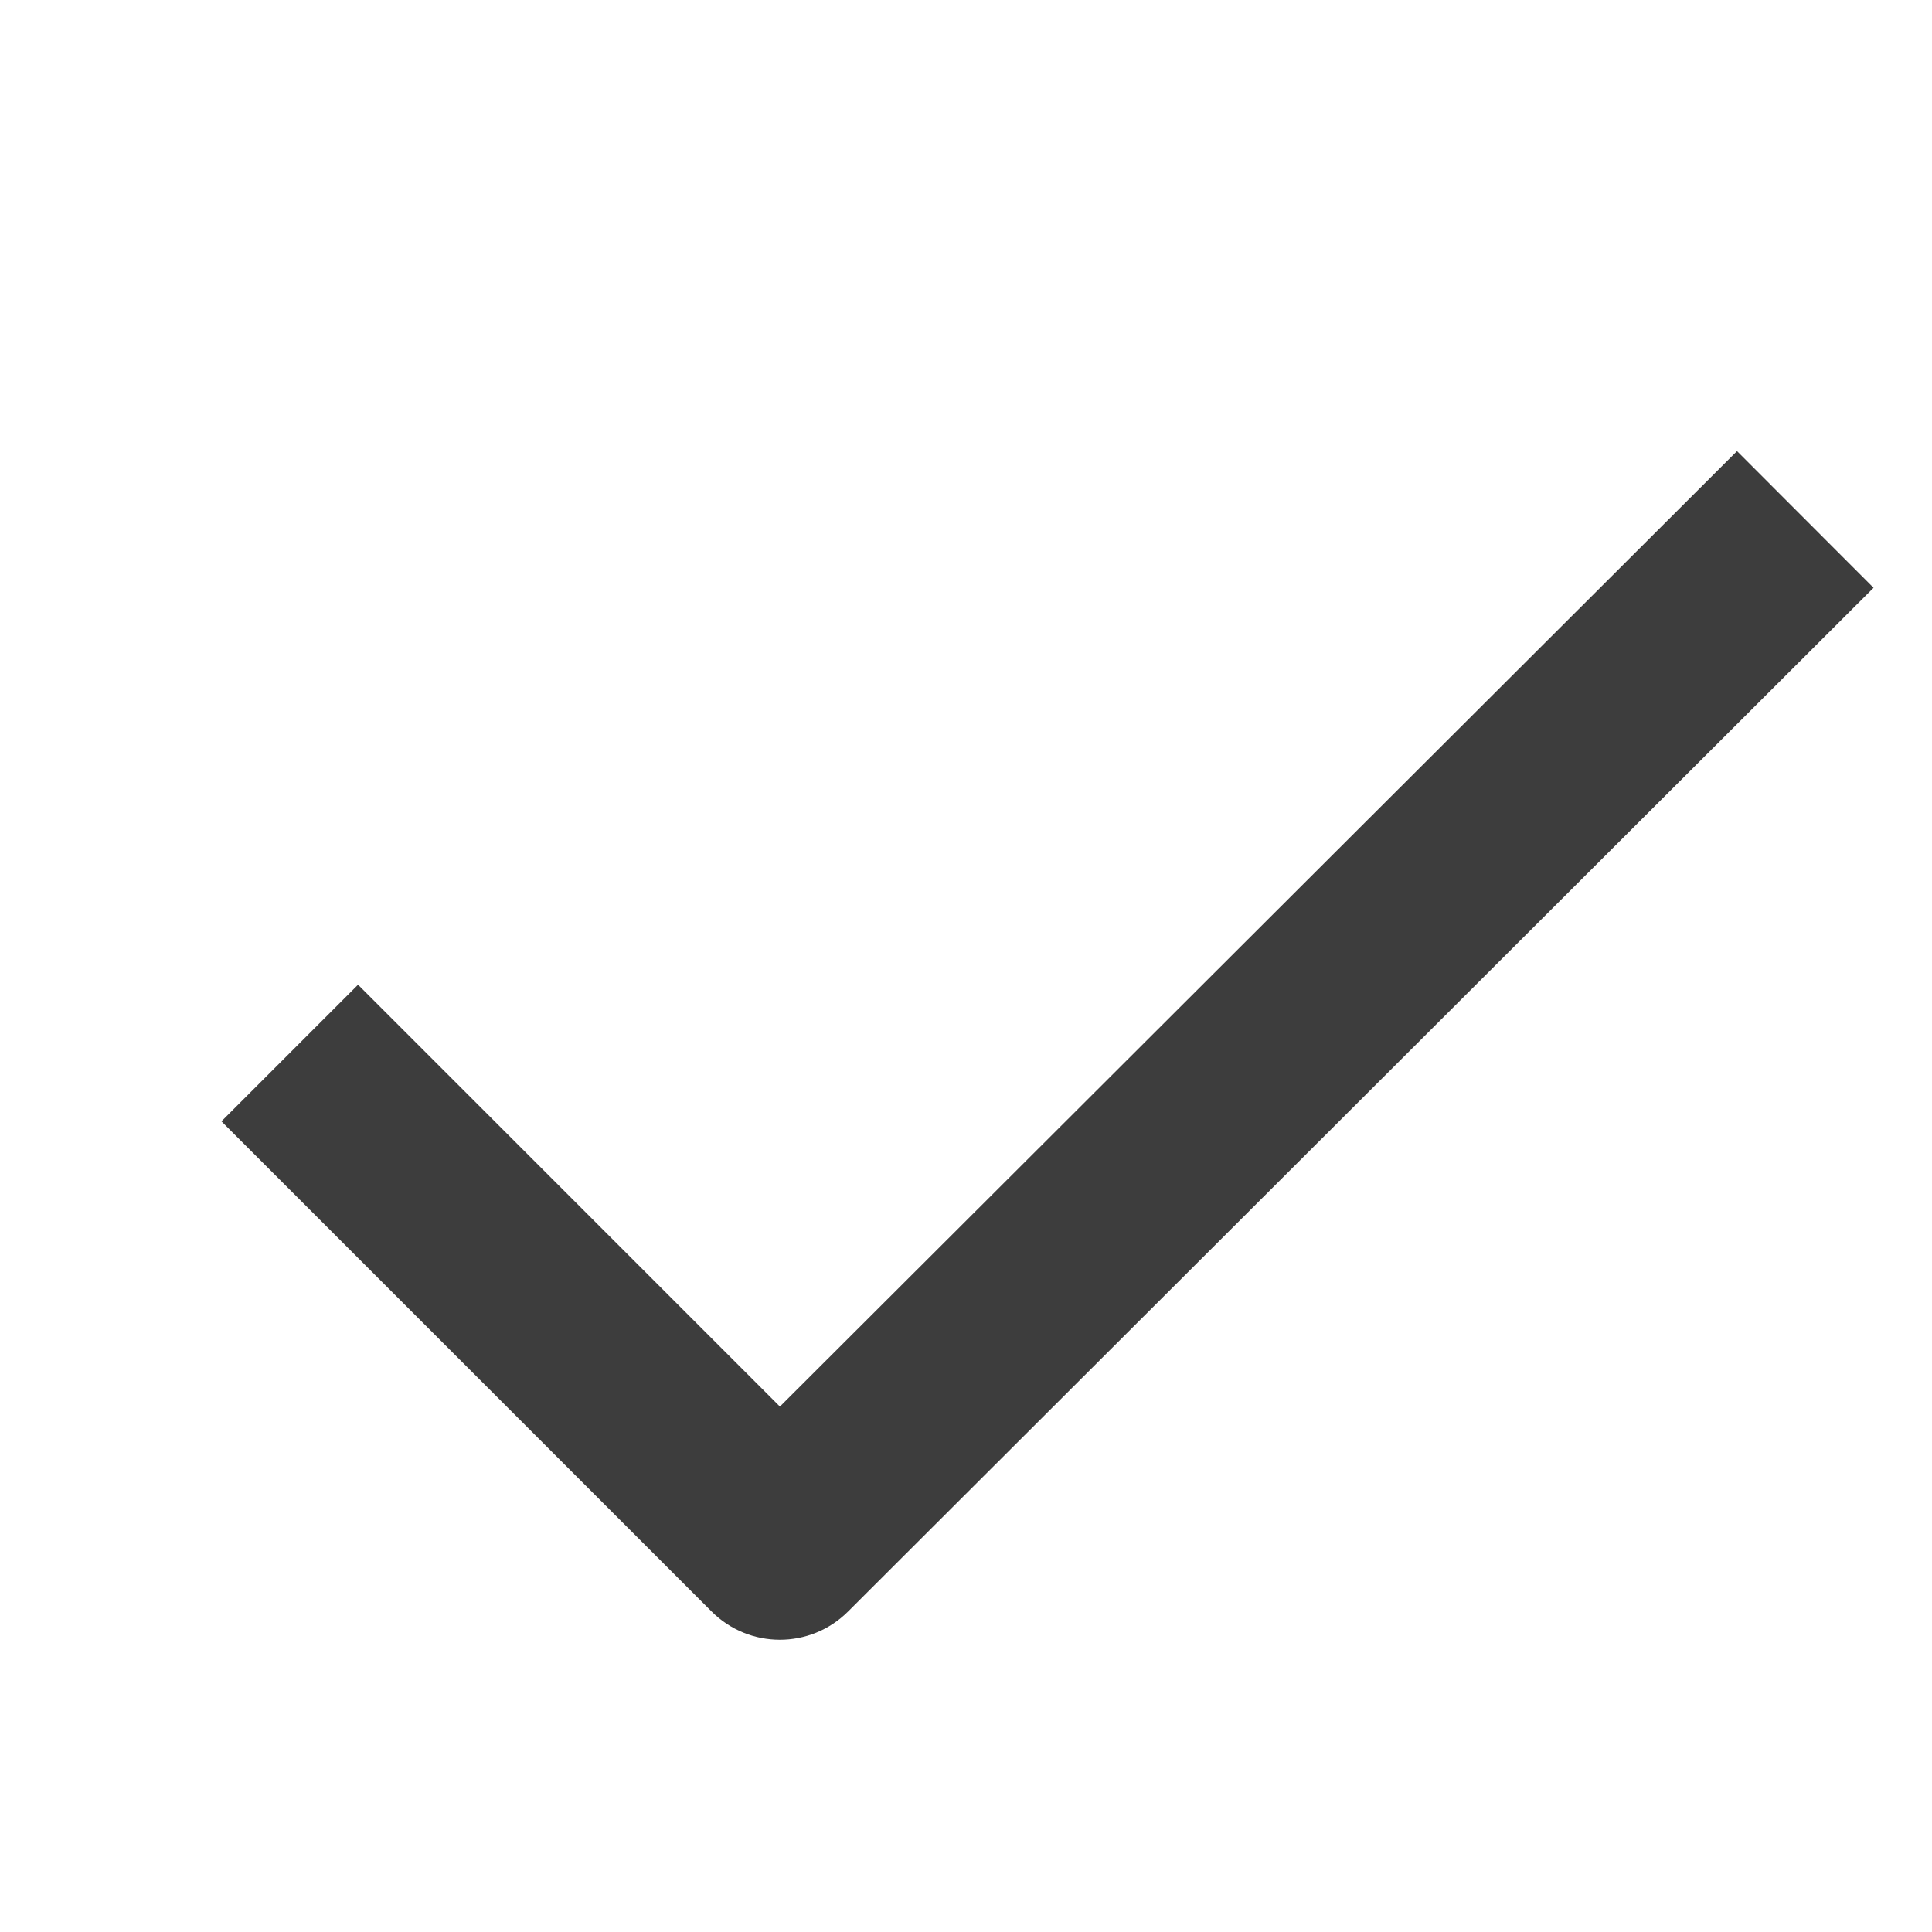 <svg xmlns="http://www.w3.org/2000/svg" width="20" height="20" viewBox="0 0 20 20">
    <g fill="none" fill-rule="evenodd">
        <g fill="#3D3D3D">
            <g>
                <g>
                    <g>
                        <g>
                            <path d="M6.75 2.846v-2h7.175c.552 0 1 .447 1 .999l.013 15-2 .001-.012-14H6.75z" transform="translate(-165 -938) translate(0 396) translate(165 494) translate(0 44) translate(0 4) scale(1 -1) rotate(-45 -10.512 0)"/>
                        </g>
                    </g>
                </g>
            </g>
        </g>
    </g>
</svg>

